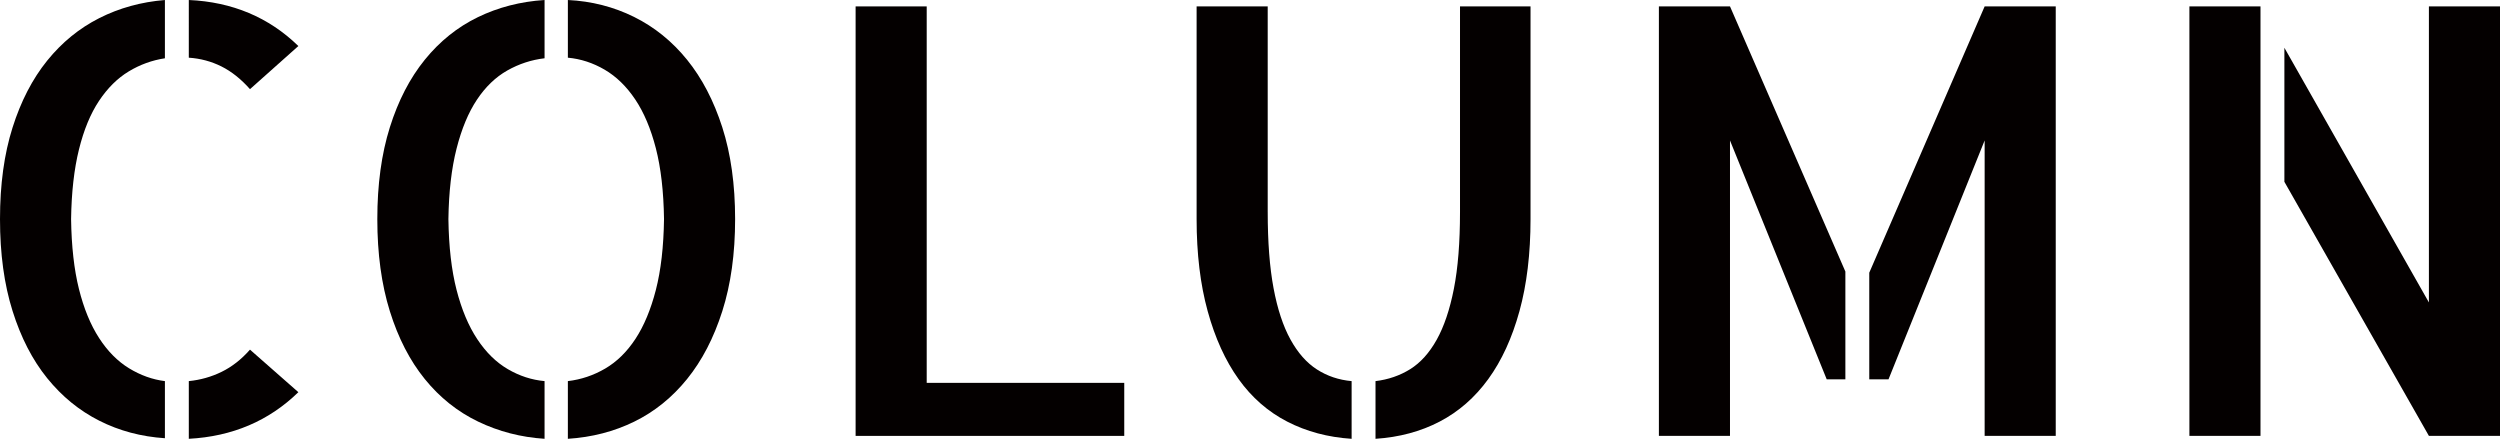 <?xml version="1.0" encoding="utf-8"?>
<!-- Generator: Adobe Illustrator 15.0.2, SVG Export Plug-In . SVG Version: 6.00 Build 0)  -->
<!DOCTYPE svg PUBLIC "-//W3C//DTD SVG 1.1//EN" "http://www.w3.org/Graphics/SVG/1.1/DTD/svg11.dtd">
<svg version="1.1" id="レイヤー_1" xmlns="http://www.w3.org/2000/svg" xmlns:xlink="http://www.w3.org/1999/xlink" x="0px"
	 y="0px" width="293.268px" height="51.475px" viewBox="0 0 293.268 51.475" enable-background="new 0 0 293.268 51.475"
	 xml:space="preserve">
<g>
	<path fill="#040000" d="M0,25.703c0-4.056,0.489-7.633,1.47-10.732c0.979-3.099,2.335-5.718,4.067-7.861
		c1.731-2.142,3.771-3.805,6.118-4.99c2.347-1.185,4.91-1.891,7.69-2.119v6.836c-1.504,0.228-2.917,0.741-4.238,1.538
		c-1.322,0.798-2.484,1.948-3.486,3.452c-1.003,1.504-1.789,3.407-2.358,5.708c-0.57,2.302-0.878,5.024-0.923,8.169
		c0.045,3.19,0.353,5.925,0.923,8.203c0.569,2.279,1.355,4.193,2.358,5.742c1.002,1.55,2.176,2.734,3.521,3.555
		c1.344,0.82,2.745,1.322,4.204,1.504v6.699c-2.78-0.183-5.344-0.865-7.69-2.051c-2.348-1.185-4.387-2.848-6.118-4.99
		c-1.732-2.142-3.088-4.773-4.067-7.896C0.489,33.349,0,29.76,0,25.703z M29.326,10.459c-1.049-1.185-2.165-2.074-3.35-2.666
		c-1.186-0.592-2.461-0.934-3.828-1.026V0C27.252,0.229,31.536,2.028,35,5.4L29.326,10.459z M22.148,44.707
		c1.367-0.137,2.654-0.501,3.862-1.094c1.207-0.592,2.313-1.458,3.315-2.598L35,46.006c-1.732,1.687-3.669,2.985-5.811,3.896
		c-2.143,0.912-4.489,1.436-7.041,1.572V44.707z"/>
	<path fill="#040000" d="M44.262,25.703c0-4.056,0.489-7.645,1.47-10.767c0.979-3.121,2.347-5.765,4.102-7.93
		c1.754-2.164,3.828-3.828,6.221-4.99S61.055,0.183,63.881,0v6.836c-1.55,0.182-3.008,0.661-4.375,1.435
		c-1.367,0.775-2.553,1.914-3.555,3.418c-1.003,1.504-1.801,3.418-2.393,5.742c-0.593,2.324-0.912,5.082-0.957,8.271
		c0.045,3.236,0.364,6.005,0.957,8.306c0.592,2.302,1.401,4.228,2.427,5.776c1.025,1.551,2.222,2.724,3.589,3.521
		c1.367,0.798,2.803,1.265,4.307,1.401v6.768c-2.78-0.182-5.378-0.854-7.793-2.017c-2.416-1.162-4.501-2.825-6.255-4.99
		c-1.755-2.164-3.122-4.819-4.102-7.964C44.751,33.359,44.262,29.76,44.262,25.703z M66.615,0c2.779,0.137,5.366,0.798,7.759,1.982
		c2.393,1.186,4.466,2.86,6.221,5.024c1.754,2.165,3.133,4.809,4.136,7.93c1.002,3.122,1.504,6.711,1.504,10.767
		c0,4.057-0.502,7.656-1.504,10.801c-1.003,3.145-2.382,5.8-4.136,7.964c-1.755,2.165-3.817,3.828-6.187,4.99
		c-2.37,1.162-4.968,1.835-7.793,2.017v-6.768c1.549-0.182,3.008-0.672,4.375-1.47c1.367-0.797,2.552-1.959,3.555-3.485
		c1.002-1.527,1.8-3.441,2.393-5.743c0.592-2.301,0.911-5.069,0.957-8.306c-0.046-3.235-0.365-6.004-0.957-8.306
		c-0.593-2.301-1.401-4.215-2.427-5.742c-1.025-1.526-2.222-2.688-3.589-3.486s-2.803-1.265-4.307-1.402V0z"/>
	<path fill="#040000" d="M108.709,0.752v44.16h23.174v6.221h-31.514V0.752H108.709z"/>
	<path fill="#040000" d="M148.712,24.883c0,3.51,0.228,6.483,0.684,8.921c0.455,2.438,1.116,4.443,1.982,6.016
		c0.865,1.572,1.902,2.746,3.11,3.521c1.207,0.775,2.563,1.23,4.067,1.367v6.768c-2.78-0.182-5.298-0.854-7.554-2.017
		s-4.159-2.825-5.708-4.99c-1.55-2.164-2.758-4.819-3.623-7.964c-0.866-3.145-1.299-6.744-1.299-10.801V0.752h8.34V24.883z
		 M179.542,0.752v24.951c0,4.057-0.434,7.656-1.299,10.801c-0.866,3.145-2.085,5.8-3.657,7.964c-1.572,2.165-3.476,3.828-5.708,4.99
		c-2.233,1.162-4.74,1.835-7.52,2.017v-6.768c1.504-0.182,2.859-0.649,4.067-1.401c1.207-0.752,2.244-1.902,3.11-3.452
		c0.865-1.549,1.538-3.543,2.017-5.981c0.479-2.438,0.718-5.435,0.718-8.989V0.752H179.542z"/>
	<path fill="#040000" d="M194.601,0.752h8.34l13.535,31.103v12.646h-2.188L202.94,16.475v34.658h-8.34V0.752z M232.813,0.752h8.34
		v50.38h-8.34V16.475l-11.279,28.027h-2.256v-12.51L232.813,0.752z"/>
	<path fill="#040000" d="M256.832,51.133V0.752h8.34v50.38H256.832z M284.928,0.752h8.34v50.38h-8.34l-16.953-29.805V5.605
		l16.953,29.873V0.752z"/>
</g>
</svg>
